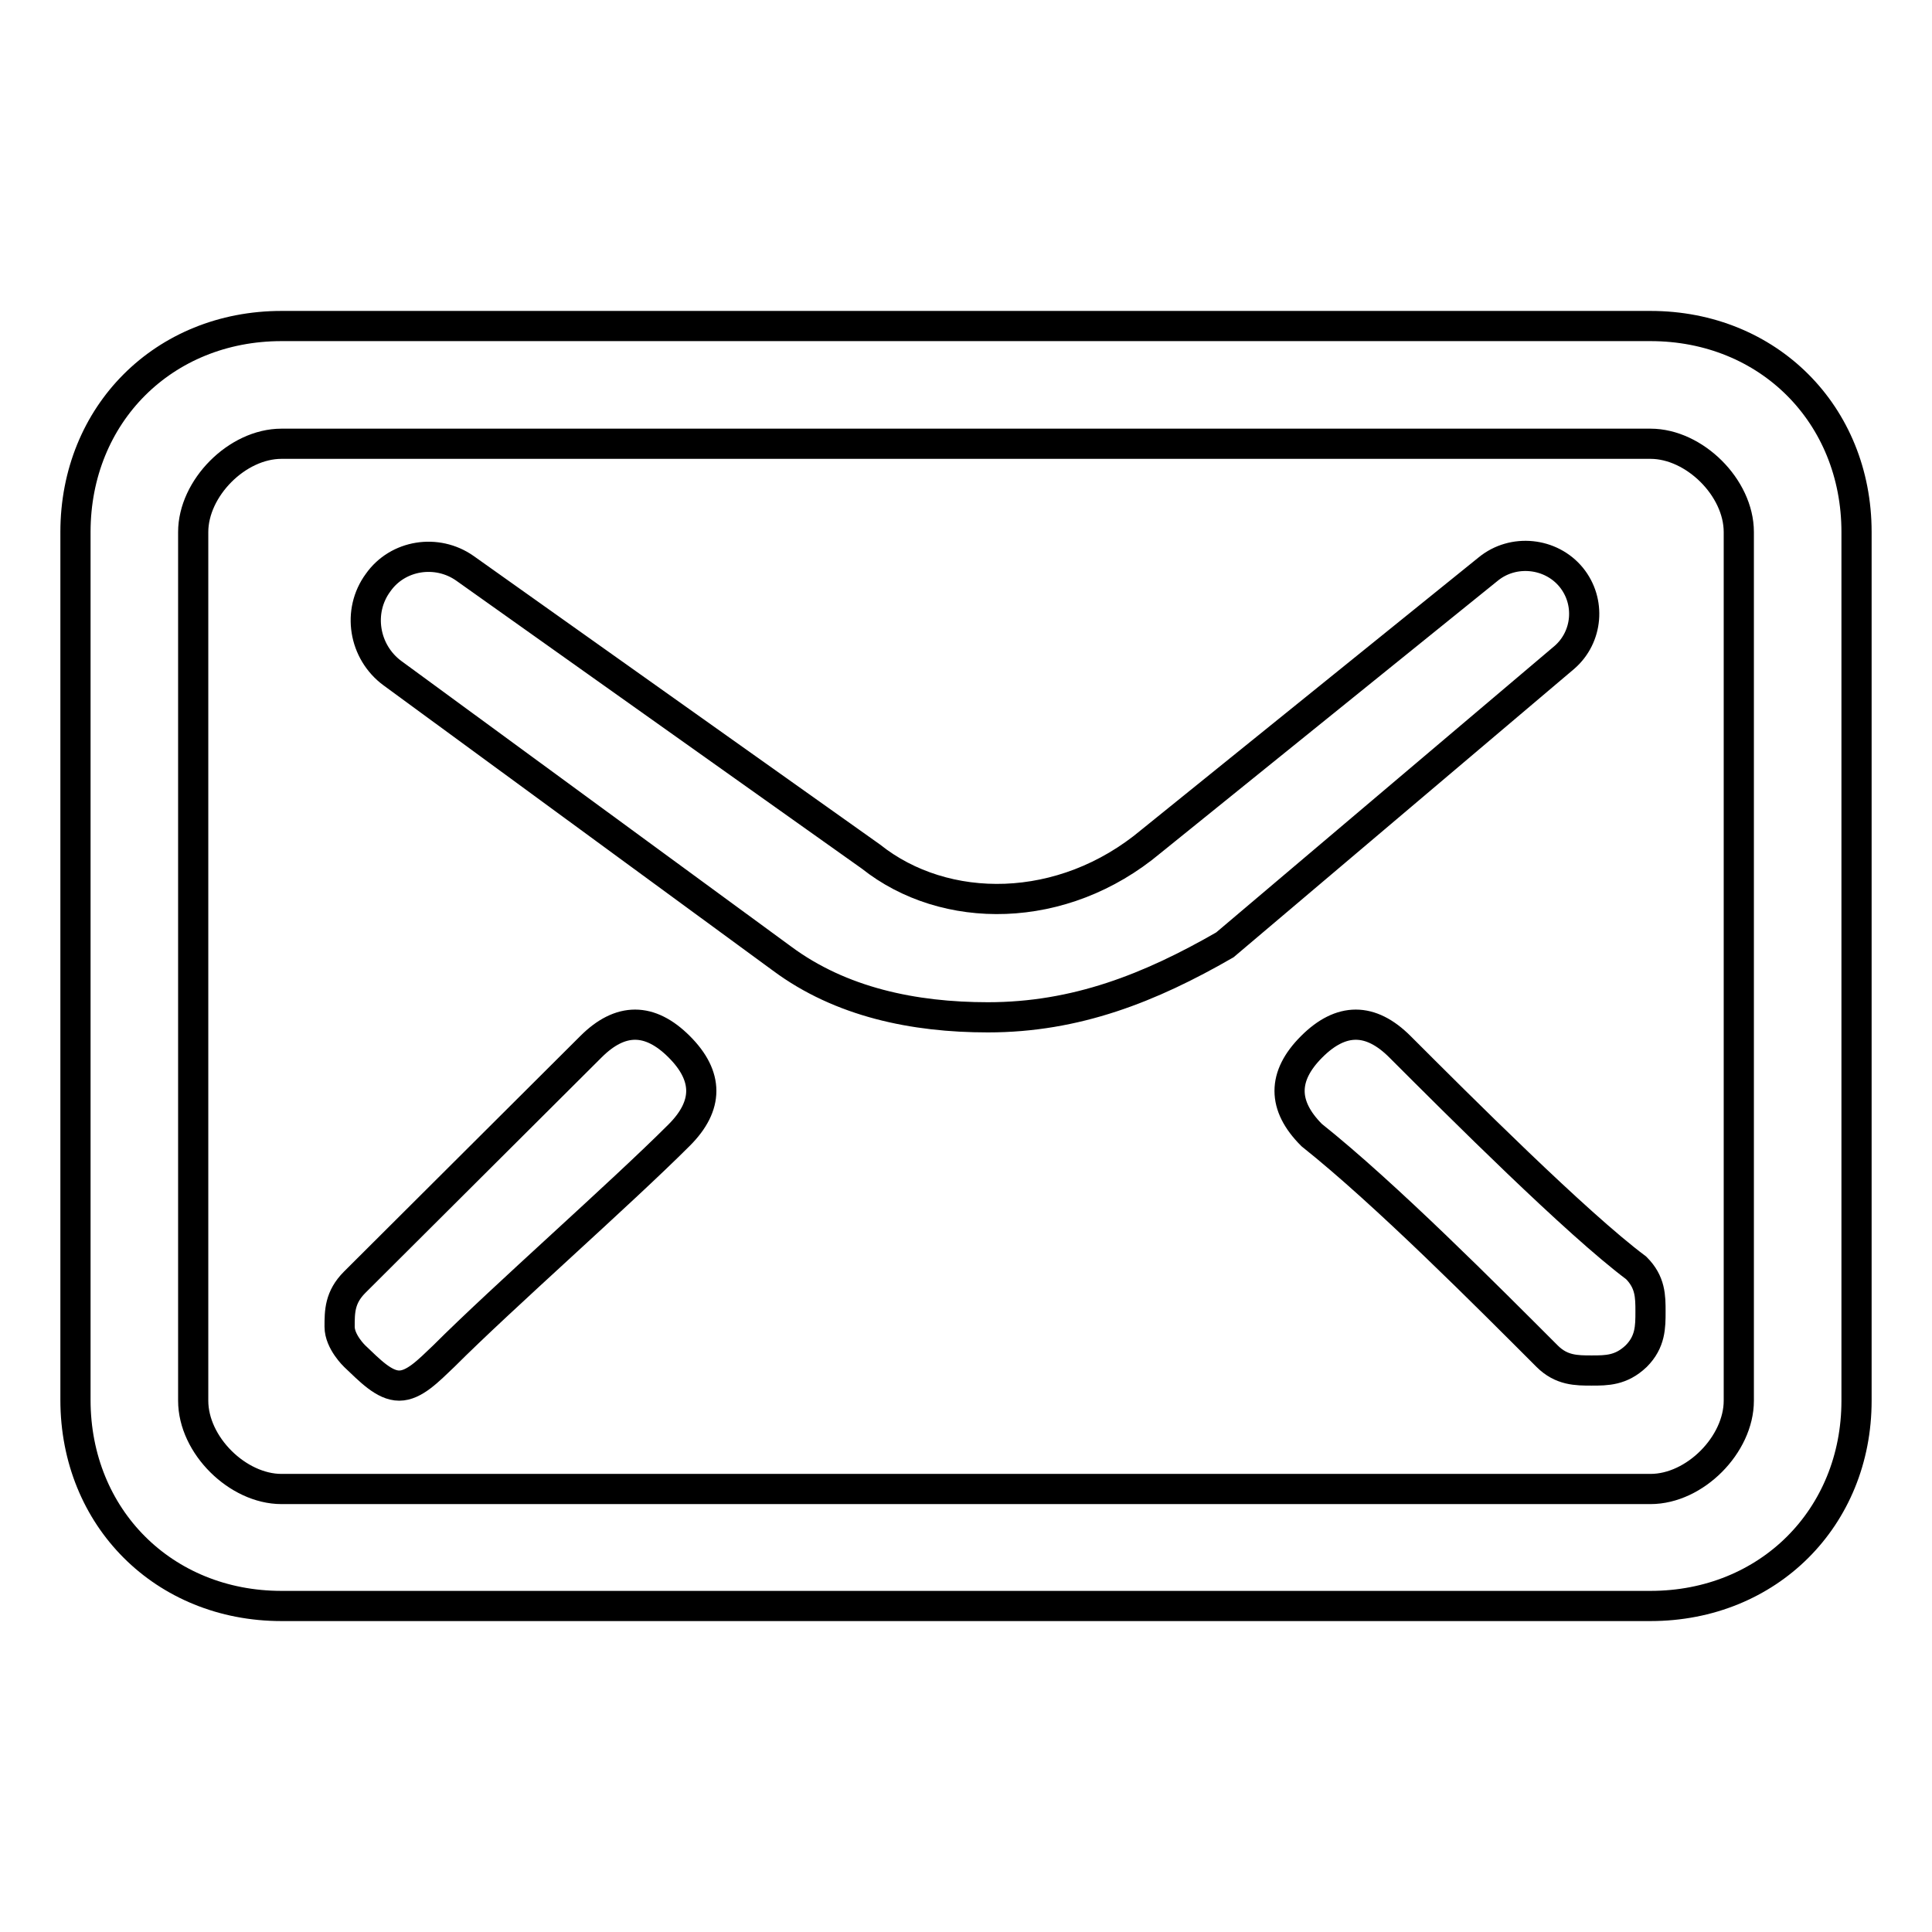 <?xml version="1.0" encoding="utf-8"?>
<!-- Svg Vector Icons : http://www.onlinewebfonts.com/icon -->
<!DOCTYPE svg PUBLIC "-//W3C//DTD SVG 1.1//EN" "http://www.w3.org/Graphics/SVG/1.1/DTD/svg11.dtd">
<svg version="1.1" xmlns="http://www.w3.org/2000/svg" xmlns:xlink="http://www.w3.org/1999/xlink" x="0px" y="0px" viewBox="0 0 256 256" enable-background="new 0 0 256 256" xml:space="preserve">
<g> <path stroke-width="4" fill-opacity="0" stroke="#000000"  d="M218.7,212.8H37.3c-15.6,0-27.3-11.7-27.3-27.3V70.5c0-15.6,11.7-27.3,27.3-27.3h181.4 c15.6,0,27.3,11.7,27.3,27.3v115.1C246,201.1,234.3,212.8,218.7,212.8z M218.7,58.8H37.3c-5.9,0-11.7,5.9-11.7,11.7v115.1 c0,5.9,5.9,11.7,11.7,11.7h181.4c5.9,0,11.7-5.9,11.7-11.7V70.5C230.4,64.6,224.5,58.8,218.7,58.8z M78.3,138.7 c3.9-3.9,7.8-3.9,11.7,0c3.9,3.9,3.9,7.8,0,11.7c-7.8,7.8-23.4,21.5-31.2,29.3c-2,1.9-3.9,3.9-5.9,3.9c-2,0-3.9-2-5.9-3.9 c0,0-2-1.9-2-3.9s0-3.9,2-5.9L78.3,138.7z M185.5,138.7c-3.9-3.9-7.8-3.9-11.7,0c-3.9,3.9-3.9,7.8,0,11.7 c9.8,7.8,23.4,21.5,31.2,29.3c1.9,1.9,3.9,1.9,5.9,1.9s3.9,0,5.9-1.9c1.9-1.9,1.9-3.9,1.9-5.9c0-2,0-3.9-1.9-5.8 C208.9,162.1,193.3,146.5,185.5,138.7z M130.9,134.8c-9.8,0-19.5-2-27.3-7.8L52,89.2c-3.8-2.8-4.7-8.2-1.9-12v0 c2.6-3.7,7.8-4.5,11.5-1.9l53.8,38.2c9.8,7.8,25.4,7.8,37.1-2l44.7-36.1c3.3-2.7,8.3-2.2,11,1.1c2.6,3.2,2.2,7.9-0.9,10.6l-45,38.1 C152.4,130.9,142.6,134.8,130.9,134.8z"/></g>
</svg>